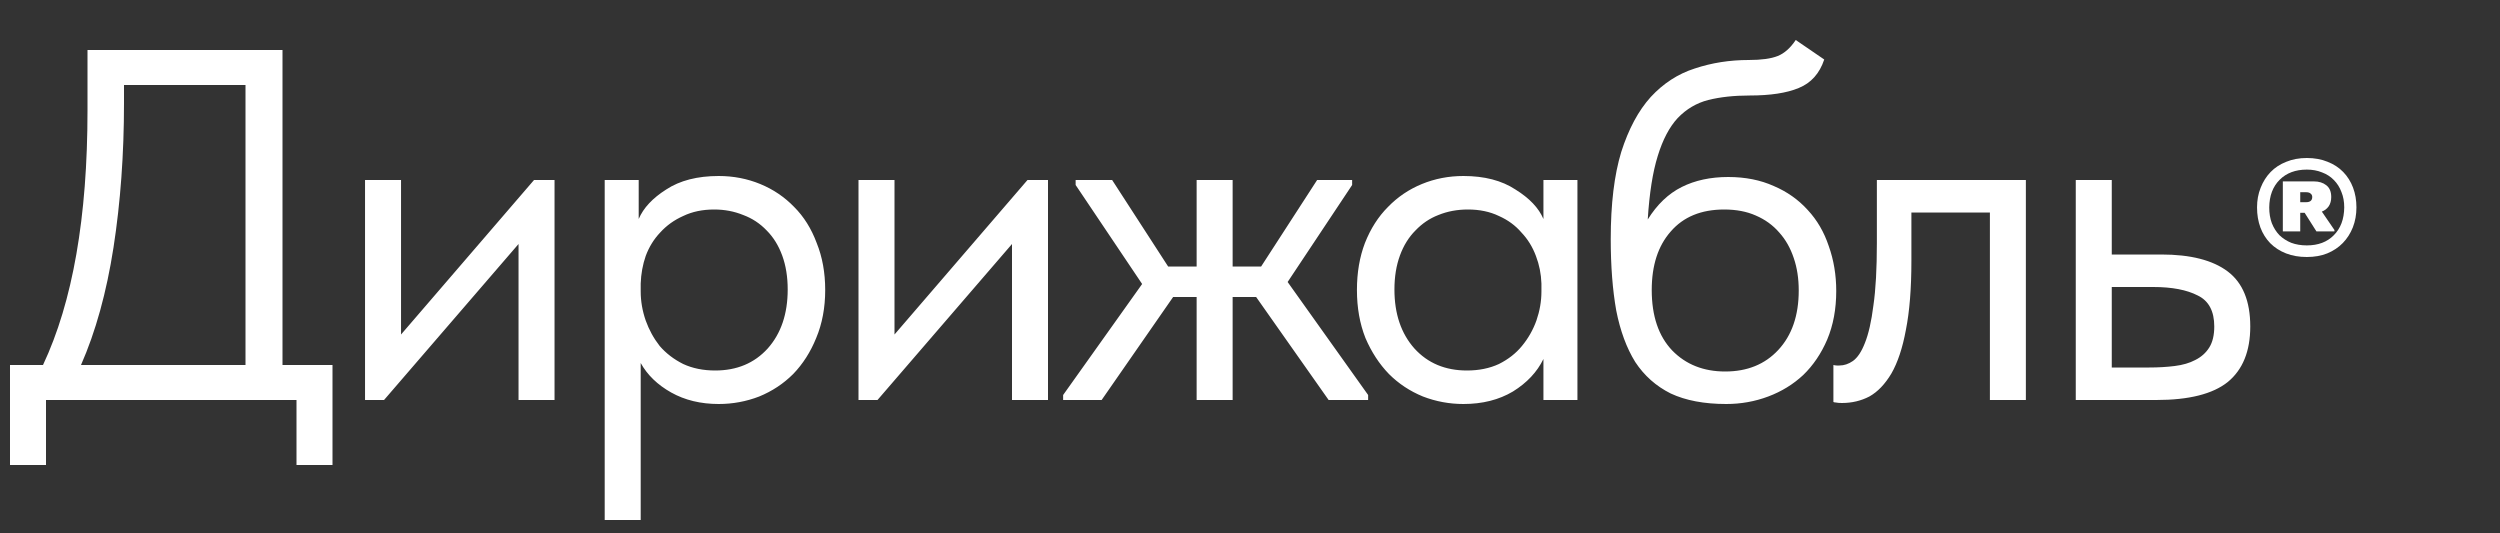 <?xml version="1.0" encoding="UTF-8"?> <svg xmlns="http://www.w3.org/2000/svg" width="75" height="16" viewBox="0 0 75 16" fill="none"><rect x="0" y="0" width="75" height="16" fill="#333333" stroke="none"/> <path d="M69.205 7.71C68.973 7.71 68.765 7.674 68.581 7.602C68.397 7.53 68.239 7.428 68.107 7.296C67.979 7.164 67.881 7.008 67.813 6.828C67.745 6.644 67.711 6.442 67.711 6.222C67.711 6.01 67.747 5.814 67.819 5.634C67.891 5.45 67.991 5.292 68.119 5.16C68.247 5.028 68.403 4.926 68.587 4.854C68.771 4.778 68.977 4.74 69.205 4.74C69.437 4.74 69.645 4.778 69.829 4.854C70.013 4.926 70.169 5.028 70.297 5.16C70.425 5.292 70.523 5.448 70.591 5.628C70.659 5.808 70.693 6.006 70.693 6.222C70.693 6.438 70.657 6.638 70.585 6.822C70.513 7.002 70.413 7.158 70.285 7.29C70.157 7.422 70.001 7.526 69.817 7.602C69.637 7.674 69.433 7.71 69.205 7.71ZM69.205 7.362C69.545 7.362 69.815 7.26 70.015 7.056C70.219 6.852 70.323 6.574 70.327 6.222C70.327 6.05 70.299 5.896 70.243 5.76C70.191 5.62 70.115 5.5 70.015 5.4C69.919 5.3 69.801 5.224 69.661 5.172C69.525 5.116 69.373 5.088 69.205 5.088C68.865 5.088 68.593 5.19 68.389 5.394C68.185 5.598 68.081 5.874 68.077 6.222C68.077 6.398 68.103 6.556 68.155 6.696C68.211 6.836 68.287 6.956 68.383 7.056C68.483 7.152 68.601 7.228 68.737 7.284C68.877 7.336 69.033 7.362 69.205 7.362ZM69.415 5.442C69.567 5.442 69.691 5.48 69.787 5.556C69.887 5.632 69.937 5.75 69.937 5.91C69.937 6.022 69.911 6.116 69.859 6.192C69.807 6.264 69.739 6.316 69.655 6.348L70.033 6.9V6.942H69.493L69.139 6.384H69.007V6.942H68.485V5.442H69.415ZM69.181 6.066C69.305 6.066 69.367 6.014 69.367 5.91C69.367 5.866 69.351 5.832 69.319 5.808C69.291 5.78 69.243 5.766 69.175 5.766H69.007V6.066H69.181Z" fill="white"></path> <path d="M0.3 10.95H1.29C2.18 9.06 2.625 6.515 2.625 3.315V1.5H8.475V10.95H9.975V13.95H8.895V12H1.38V13.95H0.3V10.95ZM3.72 3.09C3.72 4.62 3.615 6.065 3.405 7.425C3.195 8.775 2.87 9.95 2.43 10.95H7.365V2.55H3.72V3.09ZM10.951 5.4H12.031V10.035L16.021 5.4H16.636V12H15.556V7.32L11.521 12H10.951V5.4ZM18.141 15.6V5.4H19.161V6.57C19.301 6.24 19.576 5.945 19.986 5.685C20.396 5.415 20.921 5.28 21.561 5.28C22.001 5.28 22.416 5.36 22.806 5.52C23.196 5.68 23.536 5.91 23.826 6.21C24.116 6.5 24.341 6.86 24.501 7.29C24.671 7.71 24.756 8.18 24.756 8.7C24.756 9.23 24.666 9.71 24.486 10.14C24.316 10.56 24.086 10.92 23.796 11.22C23.506 11.51 23.166 11.735 22.776 11.895C22.386 12.045 21.981 12.12 21.561 12.12C21.021 12.12 20.546 12.005 20.136 11.775C19.726 11.545 19.421 11.25 19.221 10.89V15.6H18.141ZM21.426 6.285C21.076 6.285 20.766 6.35 20.496 6.48C20.226 6.6 19.996 6.765 19.806 6.975C19.616 7.175 19.471 7.41 19.371 7.68C19.281 7.94 19.231 8.215 19.221 8.505V8.745C19.221 9.035 19.271 9.325 19.371 9.615C19.471 9.895 19.611 10.15 19.791 10.38C19.981 10.6 20.216 10.78 20.496 10.92C20.776 11.05 21.096 11.115 21.456 11.115C22.106 11.115 22.631 10.895 23.031 10.455C23.431 10.005 23.631 9.415 23.631 8.685C23.631 8.305 23.576 7.965 23.466 7.665C23.356 7.365 23.201 7.115 23.001 6.915C22.801 6.705 22.566 6.55 22.296 6.45C22.026 6.34 21.736 6.285 21.426 6.285ZM25.755 5.4H26.835V10.035L30.825 5.4H31.44V12H30.36V7.32L26.325 12H25.755V5.4ZM31.894 11.85L34.264 8.52L32.269 5.55V5.4H33.364L35.044 7.995H35.899V5.4H36.979V7.995H37.834L39.514 5.4H40.564V5.55L38.629 8.46L41.044 11.85V12H39.859L37.684 8.91H36.979V12H35.899V8.91H35.194L33.049 12H31.894V11.85ZM43.903 12.12C43.483 12.12 43.078 12.045 42.688 11.895C42.298 11.735 41.958 11.51 41.668 11.22C41.378 10.92 41.143 10.56 40.963 10.14C40.793 9.71 40.708 9.23 40.708 8.7C40.708 8.18 40.788 7.71 40.948 7.29C41.118 6.86 41.348 6.5 41.638 6.21C41.928 5.91 42.268 5.68 42.658 5.52C43.048 5.36 43.463 5.28 43.903 5.28C44.533 5.28 45.053 5.415 45.463 5.685C45.883 5.945 46.163 6.24 46.303 6.57V5.4H47.323V12H46.303V10.77C46.113 11.16 45.808 11.485 45.388 11.745C44.968 11.995 44.473 12.12 43.903 12.12ZM44.008 11.115C44.368 11.115 44.688 11.05 44.968 10.92C45.248 10.78 45.478 10.6 45.658 10.38C45.848 10.15 45.993 9.895 46.093 9.615C46.193 9.325 46.243 9.035 46.243 8.745V8.505C46.233 8.215 46.178 7.94 46.078 7.68C45.978 7.41 45.833 7.175 45.643 6.975C45.463 6.765 45.238 6.6 44.968 6.48C44.698 6.35 44.388 6.285 44.038 6.285C43.718 6.285 43.423 6.34 43.153 6.45C42.893 6.55 42.663 6.705 42.463 6.915C42.263 7.115 42.108 7.365 41.998 7.665C41.888 7.965 41.833 8.305 41.833 8.685C41.833 9.415 42.033 10.005 42.433 10.455C42.833 10.895 43.358 11.115 44.008 11.115ZM51.787 12.12C51.127 12.12 50.572 12.015 50.122 11.805C49.682 11.585 49.327 11.27 49.057 10.86C48.797 10.44 48.607 9.925 48.487 9.315C48.377 8.695 48.322 7.98 48.322 7.17C48.322 6.12 48.427 5.25 48.637 4.56C48.857 3.87 49.152 3.32 49.522 2.91C49.902 2.5 50.342 2.215 50.842 2.055C51.352 1.885 51.892 1.8 52.462 1.8C52.842 1.8 53.132 1.76 53.332 1.68C53.532 1.6 53.712 1.44 53.872 1.2L54.727 1.785C54.587 2.205 54.332 2.49 53.962 2.64C53.602 2.79 53.112 2.865 52.492 2.865C52.022 2.865 51.607 2.91 51.247 3C50.897 3.09 50.592 3.27 50.332 3.54C50.082 3.81 49.882 4.19 49.732 4.68C49.582 5.16 49.482 5.795 49.432 6.585C49.712 6.135 50.052 5.81 50.452 5.61C50.852 5.41 51.317 5.31 51.847 5.31C52.357 5.31 52.812 5.4 53.212 5.58C53.612 5.75 53.952 5.99 54.232 6.3C54.512 6.6 54.722 6.96 54.862 7.38C55.012 7.8 55.087 8.25 55.087 8.73C55.087 9.27 54.997 9.755 54.817 10.185C54.637 10.605 54.397 10.96 54.097 11.25C53.797 11.53 53.447 11.745 53.047 11.895C52.647 12.045 52.227 12.12 51.787 12.12ZM51.757 11.145C52.417 11.145 52.947 10.93 53.347 10.5C53.757 10.06 53.962 9.465 53.962 8.715C53.962 8.355 53.912 8.03 53.812 7.74C53.712 7.44 53.567 7.185 53.377 6.975C53.187 6.755 52.952 6.585 52.672 6.465C52.402 6.345 52.087 6.285 51.727 6.285C51.037 6.285 50.502 6.505 50.122 6.945C49.742 7.375 49.552 7.96 49.552 8.7C49.552 9.48 49.757 10.085 50.167 10.515C50.577 10.935 51.107 11.145 51.757 11.145ZM55.257 12.09C55.176 12.09 55.117 12.085 55.077 12.075C55.047 12.075 55.022 12.07 55.002 12.06V10.95C55.041 10.96 55.077 10.965 55.106 10.965C55.136 10.965 55.161 10.965 55.181 10.965C55.322 10.965 55.456 10.92 55.587 10.83C55.727 10.73 55.846 10.55 55.947 10.29C56.056 10.02 56.142 9.645 56.202 9.165C56.272 8.685 56.306 8.06 56.306 7.29V5.4H60.776V12H59.697V6.375H57.342V7.83C57.342 8.66 57.286 9.35 57.176 9.9C57.077 10.44 56.931 10.875 56.742 11.205C56.551 11.525 56.331 11.755 56.081 11.895C55.831 12.025 55.556 12.09 55.257 12.09ZM62.273 5.4H63.353V7.635H64.838C65.718 7.635 66.383 7.805 66.833 8.145C67.283 8.485 67.508 9.035 67.508 9.795C67.508 10.535 67.283 11.09 66.833 11.46C66.383 11.82 65.668 12 64.688 12H62.273V5.4ZM64.478 11.025C64.748 11.025 65.003 11.01 65.243 10.98C65.483 10.95 65.688 10.89 65.858 10.8C66.038 10.71 66.178 10.585 66.278 10.425C66.378 10.265 66.428 10.055 66.428 9.795C66.428 9.335 66.263 9.025 65.933 8.865C65.603 8.695 65.158 8.61 64.598 8.61H63.353V11.025H64.478Z" fill="white"></path> </svg> 
